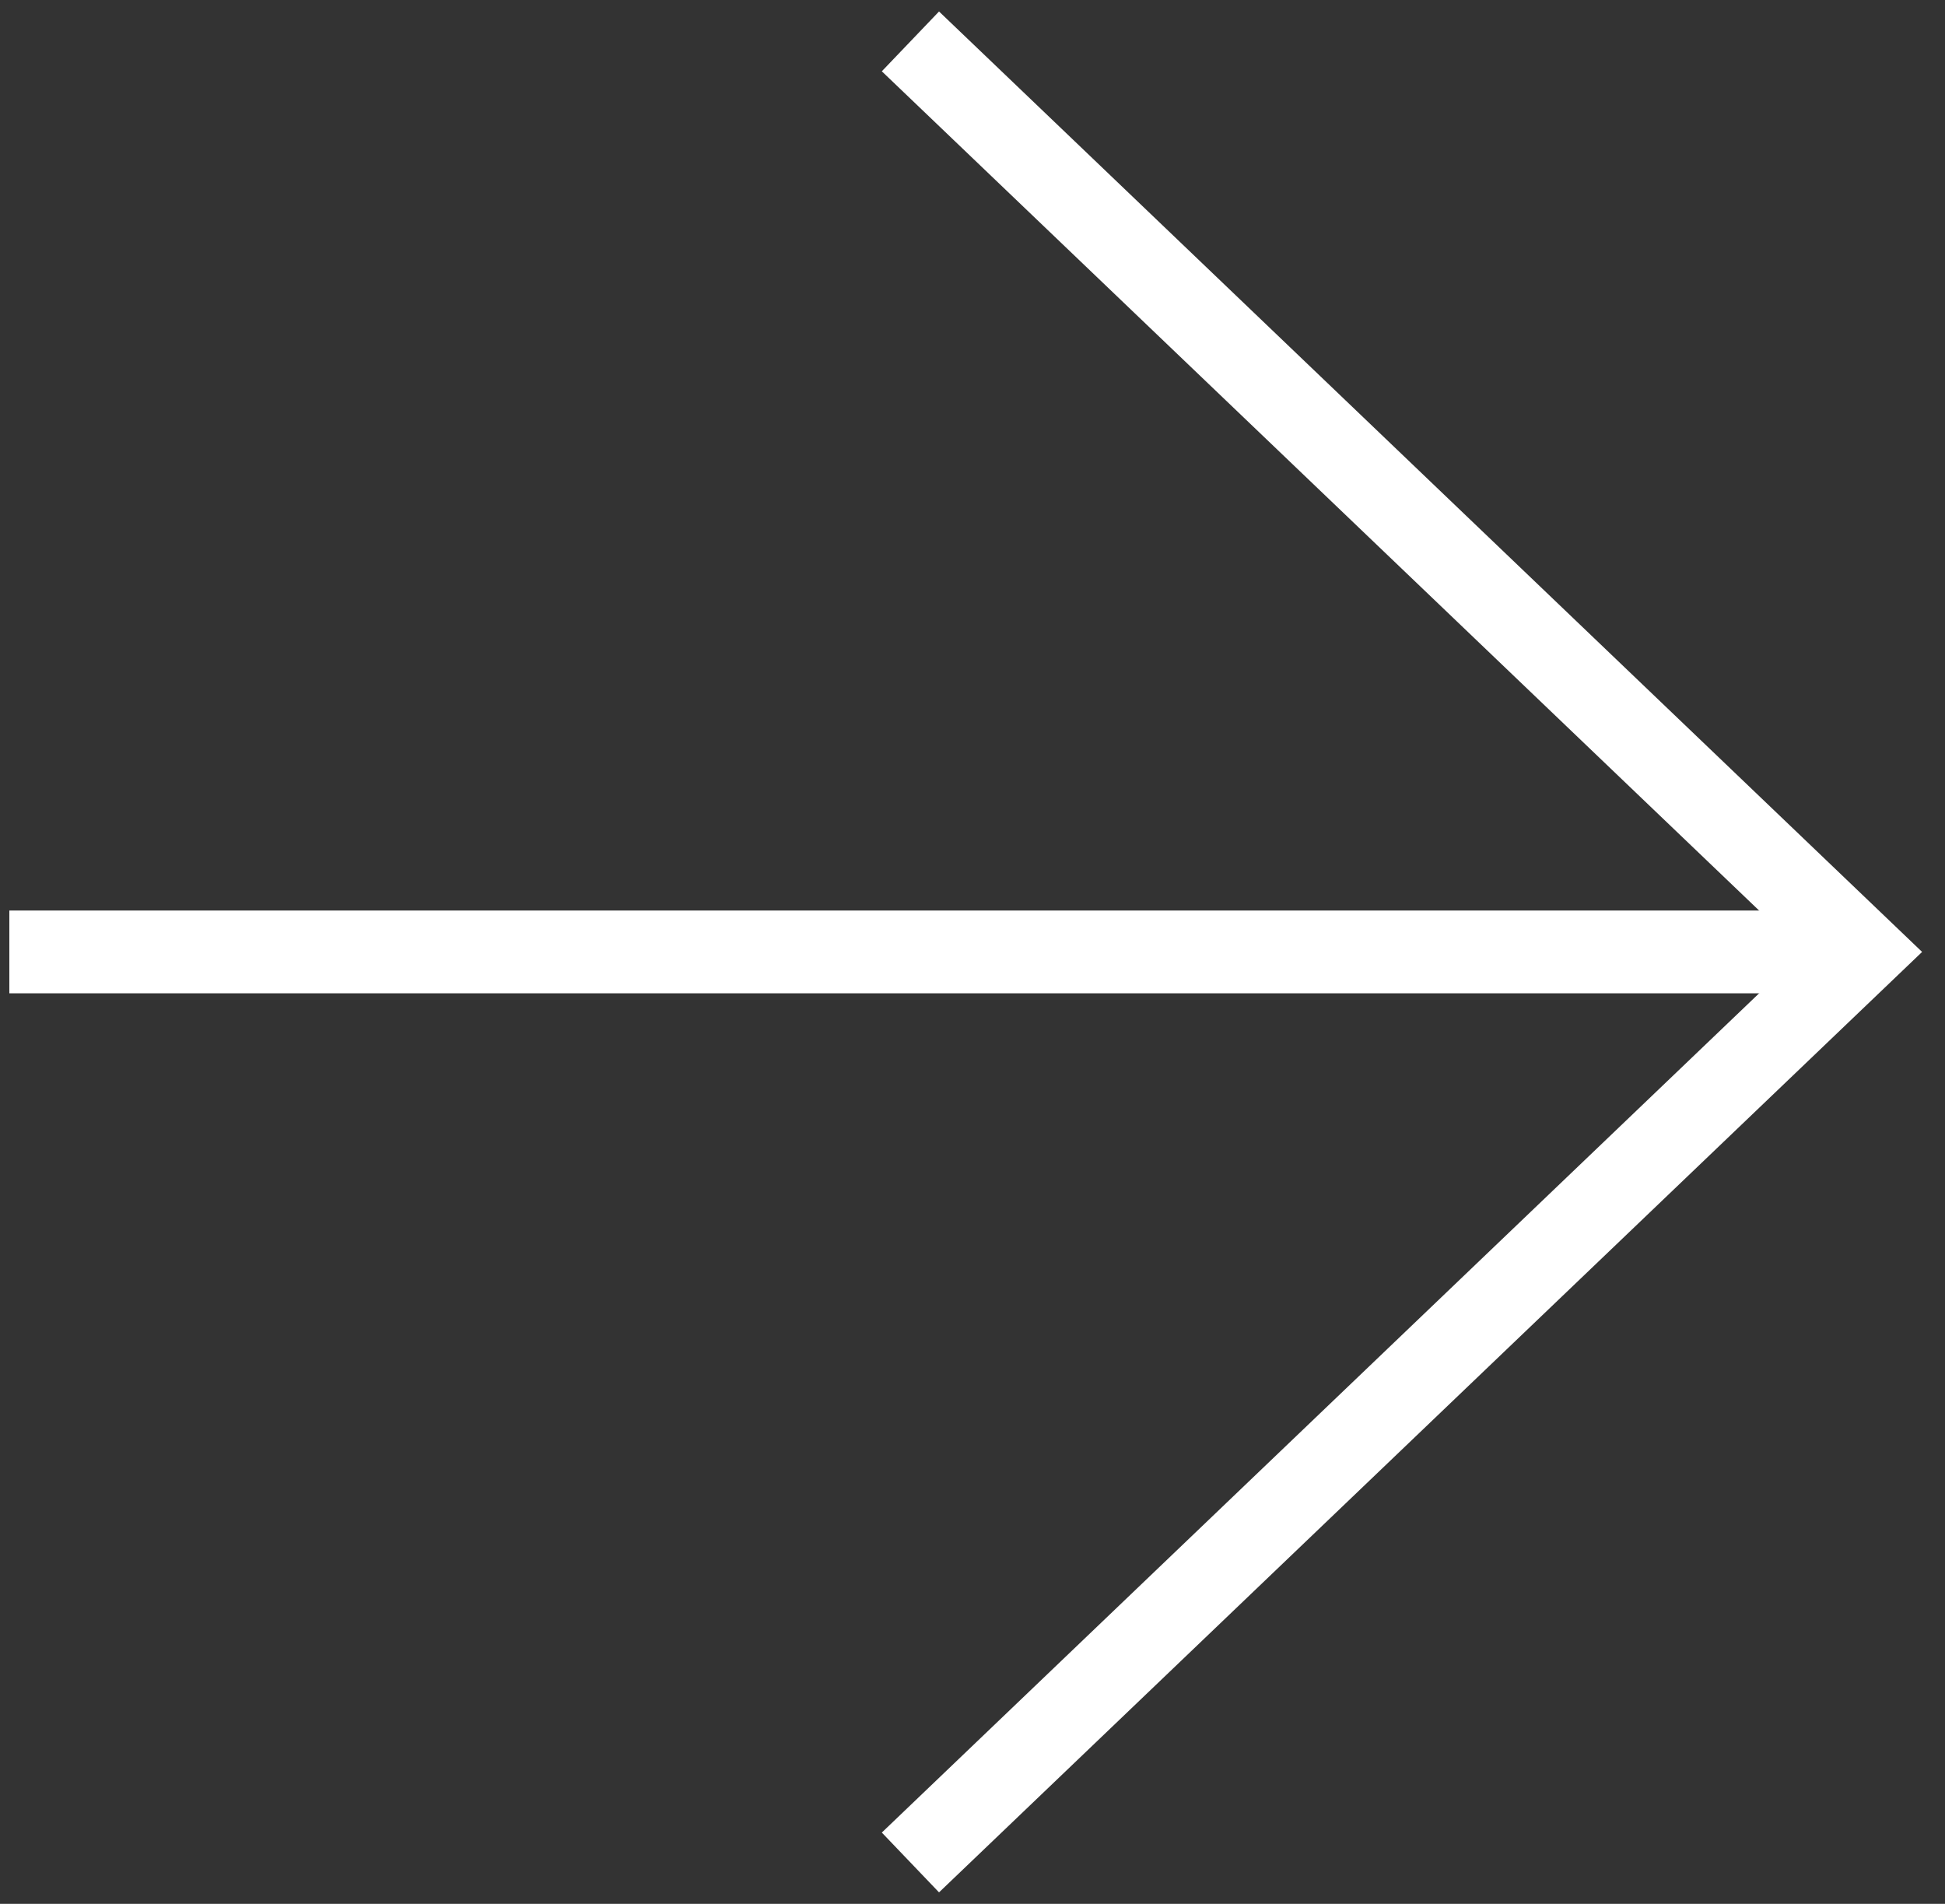 <?xml version="1.0" encoding="UTF-8"?>
<svg width="47px" height="46px" viewBox="0 0 47 46" version="1.1" xmlns="http://www.w3.org/2000/svg" xmlns:xlink="http://www.w3.org/1999/xlink">
    <rect x="0" y="0" width="47" height="46" fill="#333333" stroke="none"/>
    <title>arrow copy</title>
    <g id="Medical-Bill-Art-Site-Design" stroke="none" stroke-width="1" fill="none" fill-rule="evenodd">
        <g id="Desktop-|-Work-3" transform="translate(-973, -342)" stroke="#FFFFFF" stroke-width="2">
            <g id="Detail-View-Elements" transform="translate(409, 25.826)">
                <g id="Group" transform="translate(564, 317.174)">
                    <g id="arrow-copy" transform="translate(22.5, 22) scale(-1, 1) translate(-22.5, -22) ">
                        <polyline id="Path-Copy" points="23 44 0 22 23 0"></polyline>
                        <line x1="-1.58979139e-14" y1="22" x2="44.774" y2="22" id="Path-2"></line>
                    </g>
                </g>
            </g>
        </g>
    </g>
</svg>